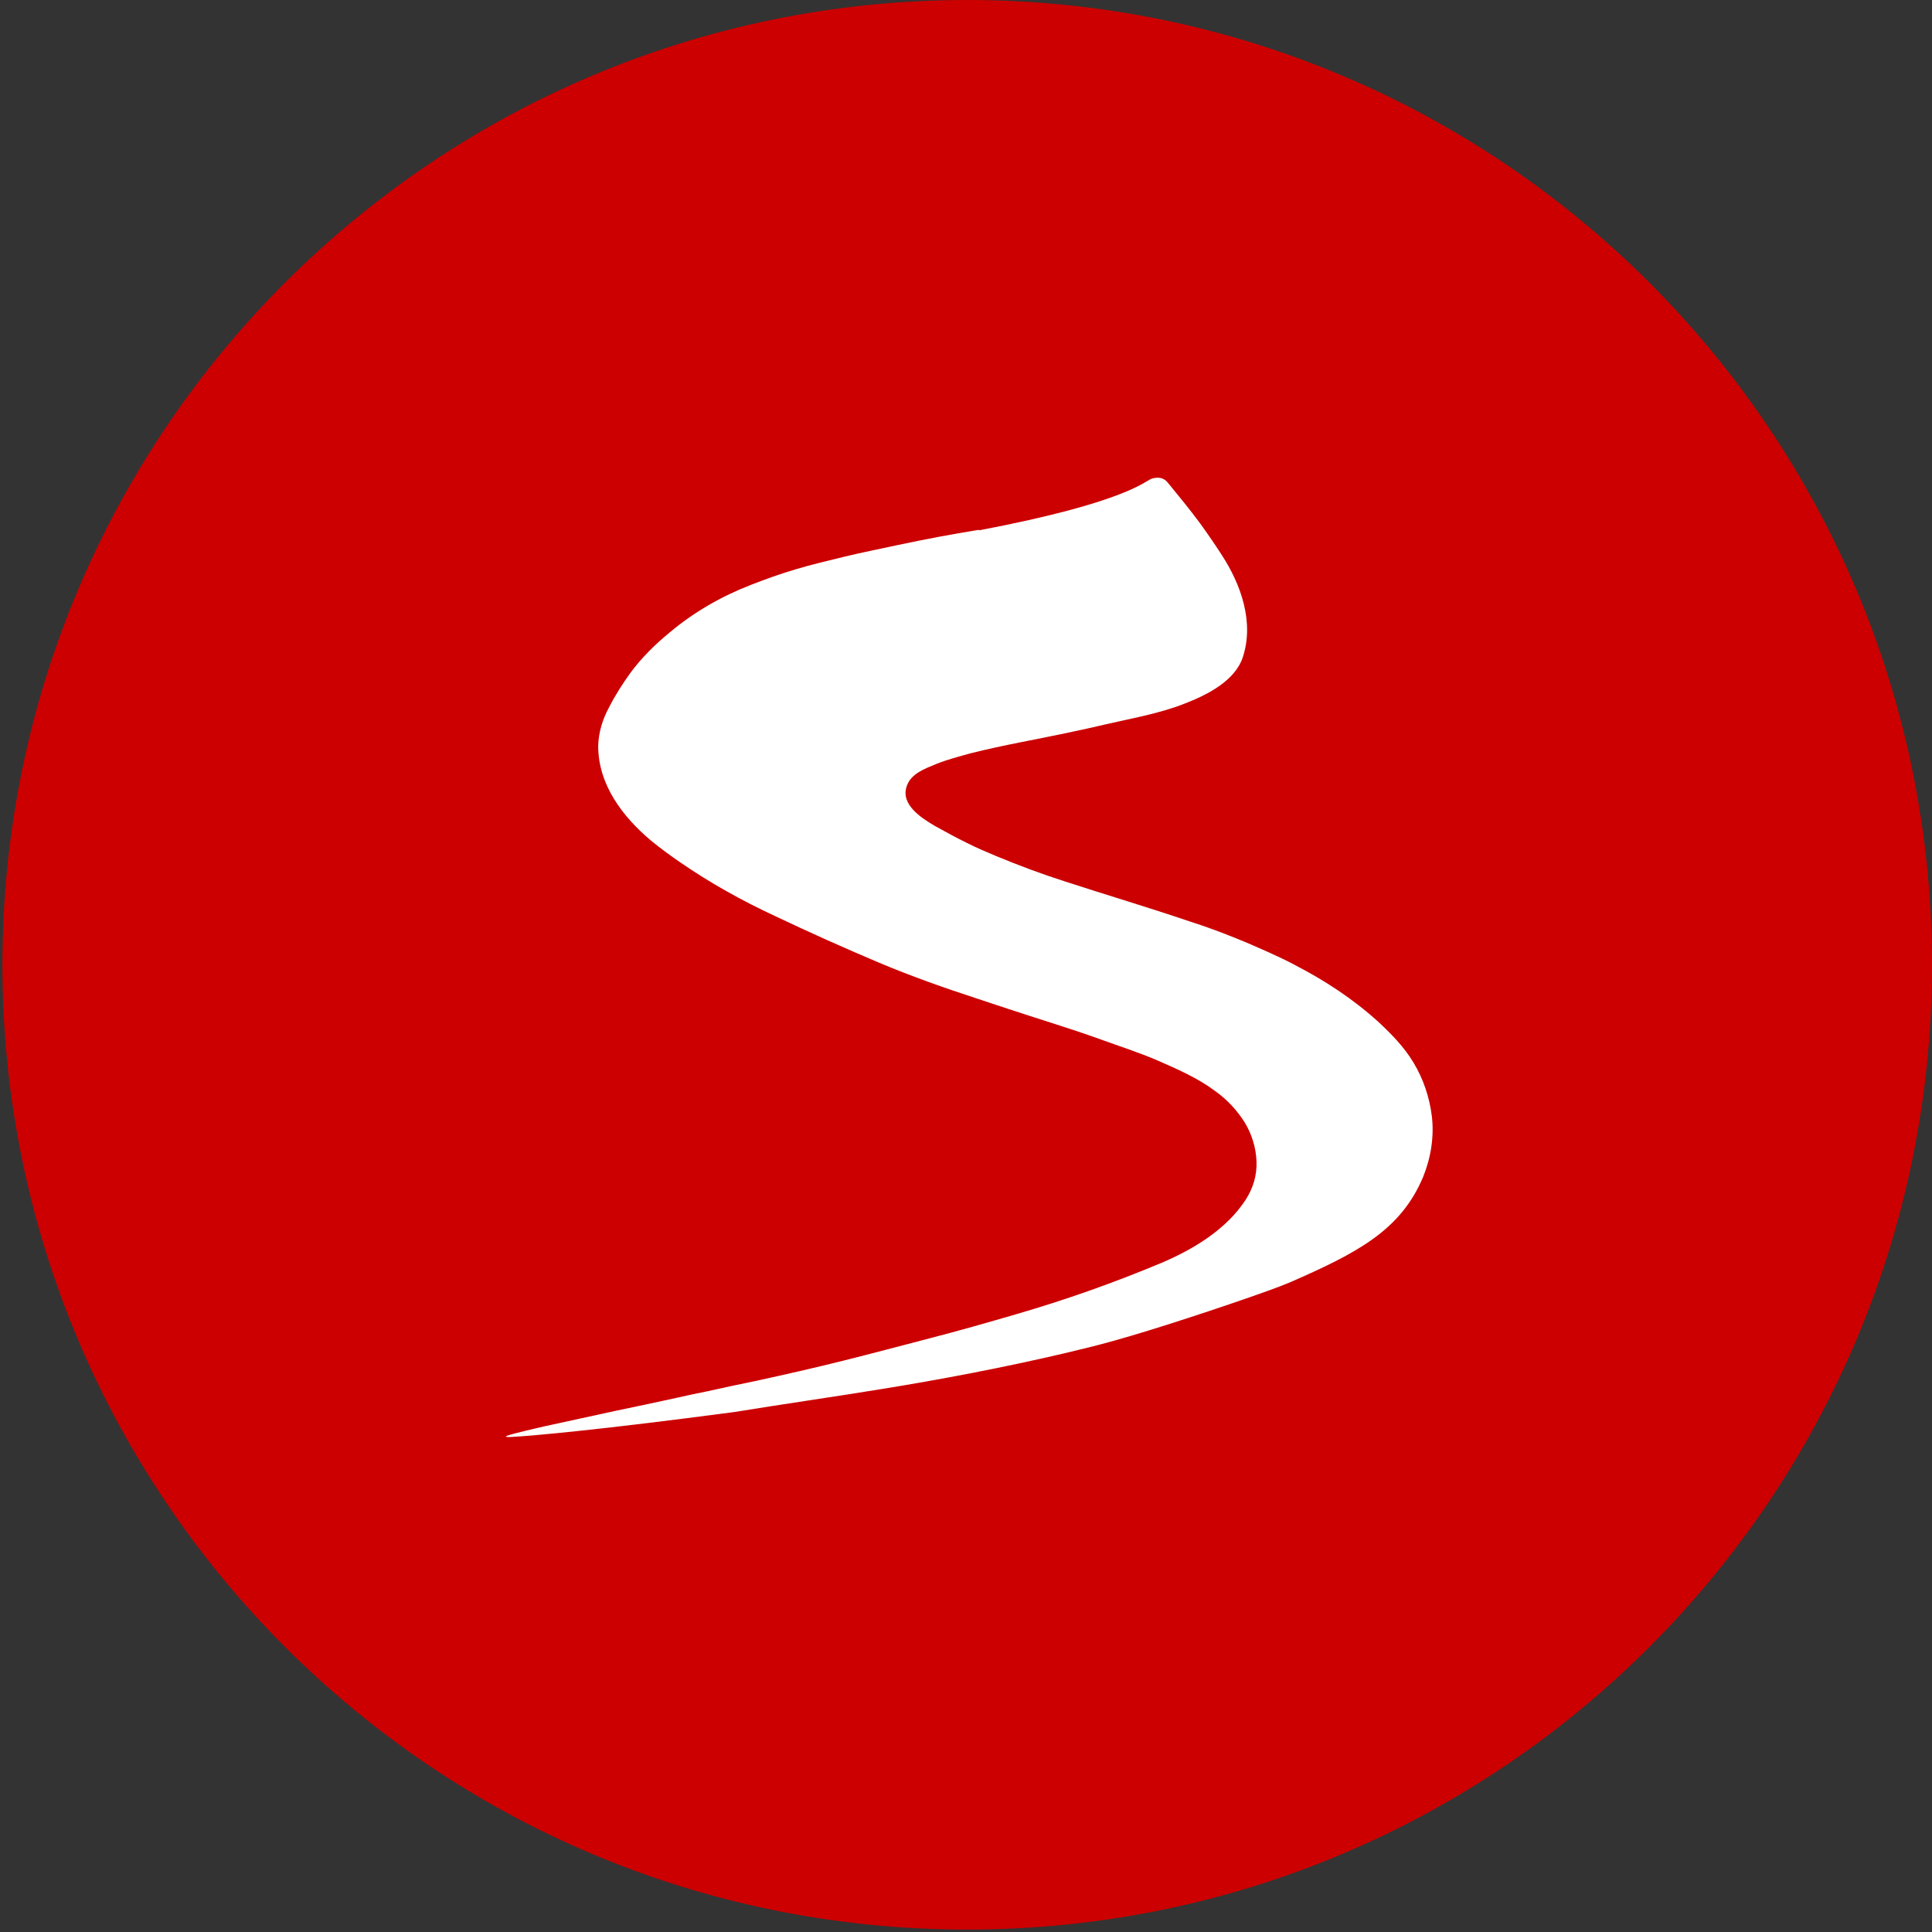 <?xml version="1.0" encoding="UTF-8"?>
<svg xmlns="http://www.w3.org/2000/svg" version="1.1" viewBox="0 0 800 800">
  <rect x="0" y="0" width="800" height="800" fill="#333333" stroke="none"/>
  <defs>
    <style>
      .cls-1 {
        fill: #fff;
        fill-rule: evenodd;
      }

      .cls-2 {
        fill: #c00;
      }
    </style>
  </defs>
  <!-- Generator: Adobe Illustrator 28.7.3, SVG Export Plug-In . SVG Version: 1.2.0 Build 164)  -->
  <g>
    <g id="Vrstva_1">
      <g id="Vrstva_1-2" data-name="Vrstva_1">
        <path id="b" class="cls-2" d="M400.5,0h0c220.6,0,399.5,178.9,399.5,399.5h0c0,220.6-178.9,399.5-399.5,399.5h0C179.9,799,1,620.1,1,399.5h0C1,178.9,179.9,0,400.5,0Z"/>
        <path class="cls-1" d="M405.3,219.4c-11.2,1.8-22.3,3.9-33.6,6.3-7.3,1.6-14.6,3-22,4.8-6.8,1.7-13.5,3.2-20.1,5.2-6.4,1.9-12.6,4.1-18.7,6.5-12.1,4.7-23.5,11.2-33.5,19.6-6.1,5-11.8,10.6-16.5,17-3.2,4.5-6.3,9.3-8.8,14.3-2.6,4.7-4.3,10.4-4.4,15.8,0,16,10.1,29.3,21.9,39.2,3.9,3.2,8,6.2,12.1,9,12.3,8.5,25.8,16,39.4,22.3,14.1,6.7,28.2,13,42.6,19.1,13.5,5.7,27.4,10.6,41.5,15.2,4,1.3,8.1,2.7,12.1,4,12.6,4.2,25.7,8.1,38.2,12.6,7.9,2.9,16.2,5.5,24,8.9,8.2,3.6,16.5,7.2,23.7,12.6,4.8,3.4,8.9,7.8,12.1,12.8,3,4.9,4.8,10.6,5,16.4.2,5.6-1.4,11-4.5,15.8-7.9,12.2-21.6,20.5-34.8,26.1-19.8,8.3-39.9,15.4-60.6,21.4-11.7,3.4-23.5,6.8-35.2,9.8-11.9,3.1-23.9,6.3-35.9,9.3-12,3-23.9,5.7-35.8,8.3-6.9,1.4-13.8,2.9-20.6,4.4-4.1.8-8.2,1.7-12.2,2.6-8.6,1.9-17.2,3.7-25.8,5.5-9.8,2.1-19.6,4.3-29.4,6.4-2.9.7-5.7,1.3-8.5,2-2.6.7-12.1,2.8-4.9,2.4,9.8-.6,35.9-2.9,91.9-10.3,20.3-3.3,40.6-6.2,60.9-9.5,25.3-4.1,50.4-8.9,75.3-14.7,7.1-1.7,14.3-3.4,21.3-5.4,4.7-1.3,9.3-2.7,13.9-4.1,19.6-6,51.1-16.7,58.5-19.9,28.4-12.4,46.1-21.7,55.4-43.8,3.2-7.9,4.6-16.6,3.6-25.1-1-7.9-3.5-15.4-7.6-22.2-3.9-6.5-9.2-11.9-14.7-17-10.4-9.4-22-17-34.4-23.4-3.5-1.9-7-3.5-10.7-5.2-4.5-2-9-4-13.5-5.8-6.4-2.6-12.9-5-19.5-7.1-17.1-5.8-34.3-10.9-51.5-16.5-9.7-3.1-19.3-6.7-28.7-10.6-4-1.7-7.9-3.3-11.8-5.3-4.5-2.2-8.9-4.6-13.4-7.1-5.4-3.2-14.2-8.7-11.7-16.3,1.7-5.4,7.6-7.4,12.4-9.4,4.5-1.8,9.2-3,13.8-4.3,14.2-3.6,28.7-6,42.9-9.1,4.3-.9,8.4-1.8,12.6-2.8,11.1-2.6,22.6-4.5,33.3-8.7,9.1-3.5,20.9-9.3,24.2-19.2,4.8-14.5-.7-30.1-8.7-42.4-2.9-4.5-5.8-8.7-8.9-13-4.3-5.8-8.8-11.3-13.4-16.9-2-2.5-4.5-2.3-6.7-1.7-2.9,1-10.5,9.8-71.5,21.4"/>
      </g>
    </g>
  </g>
</svg>